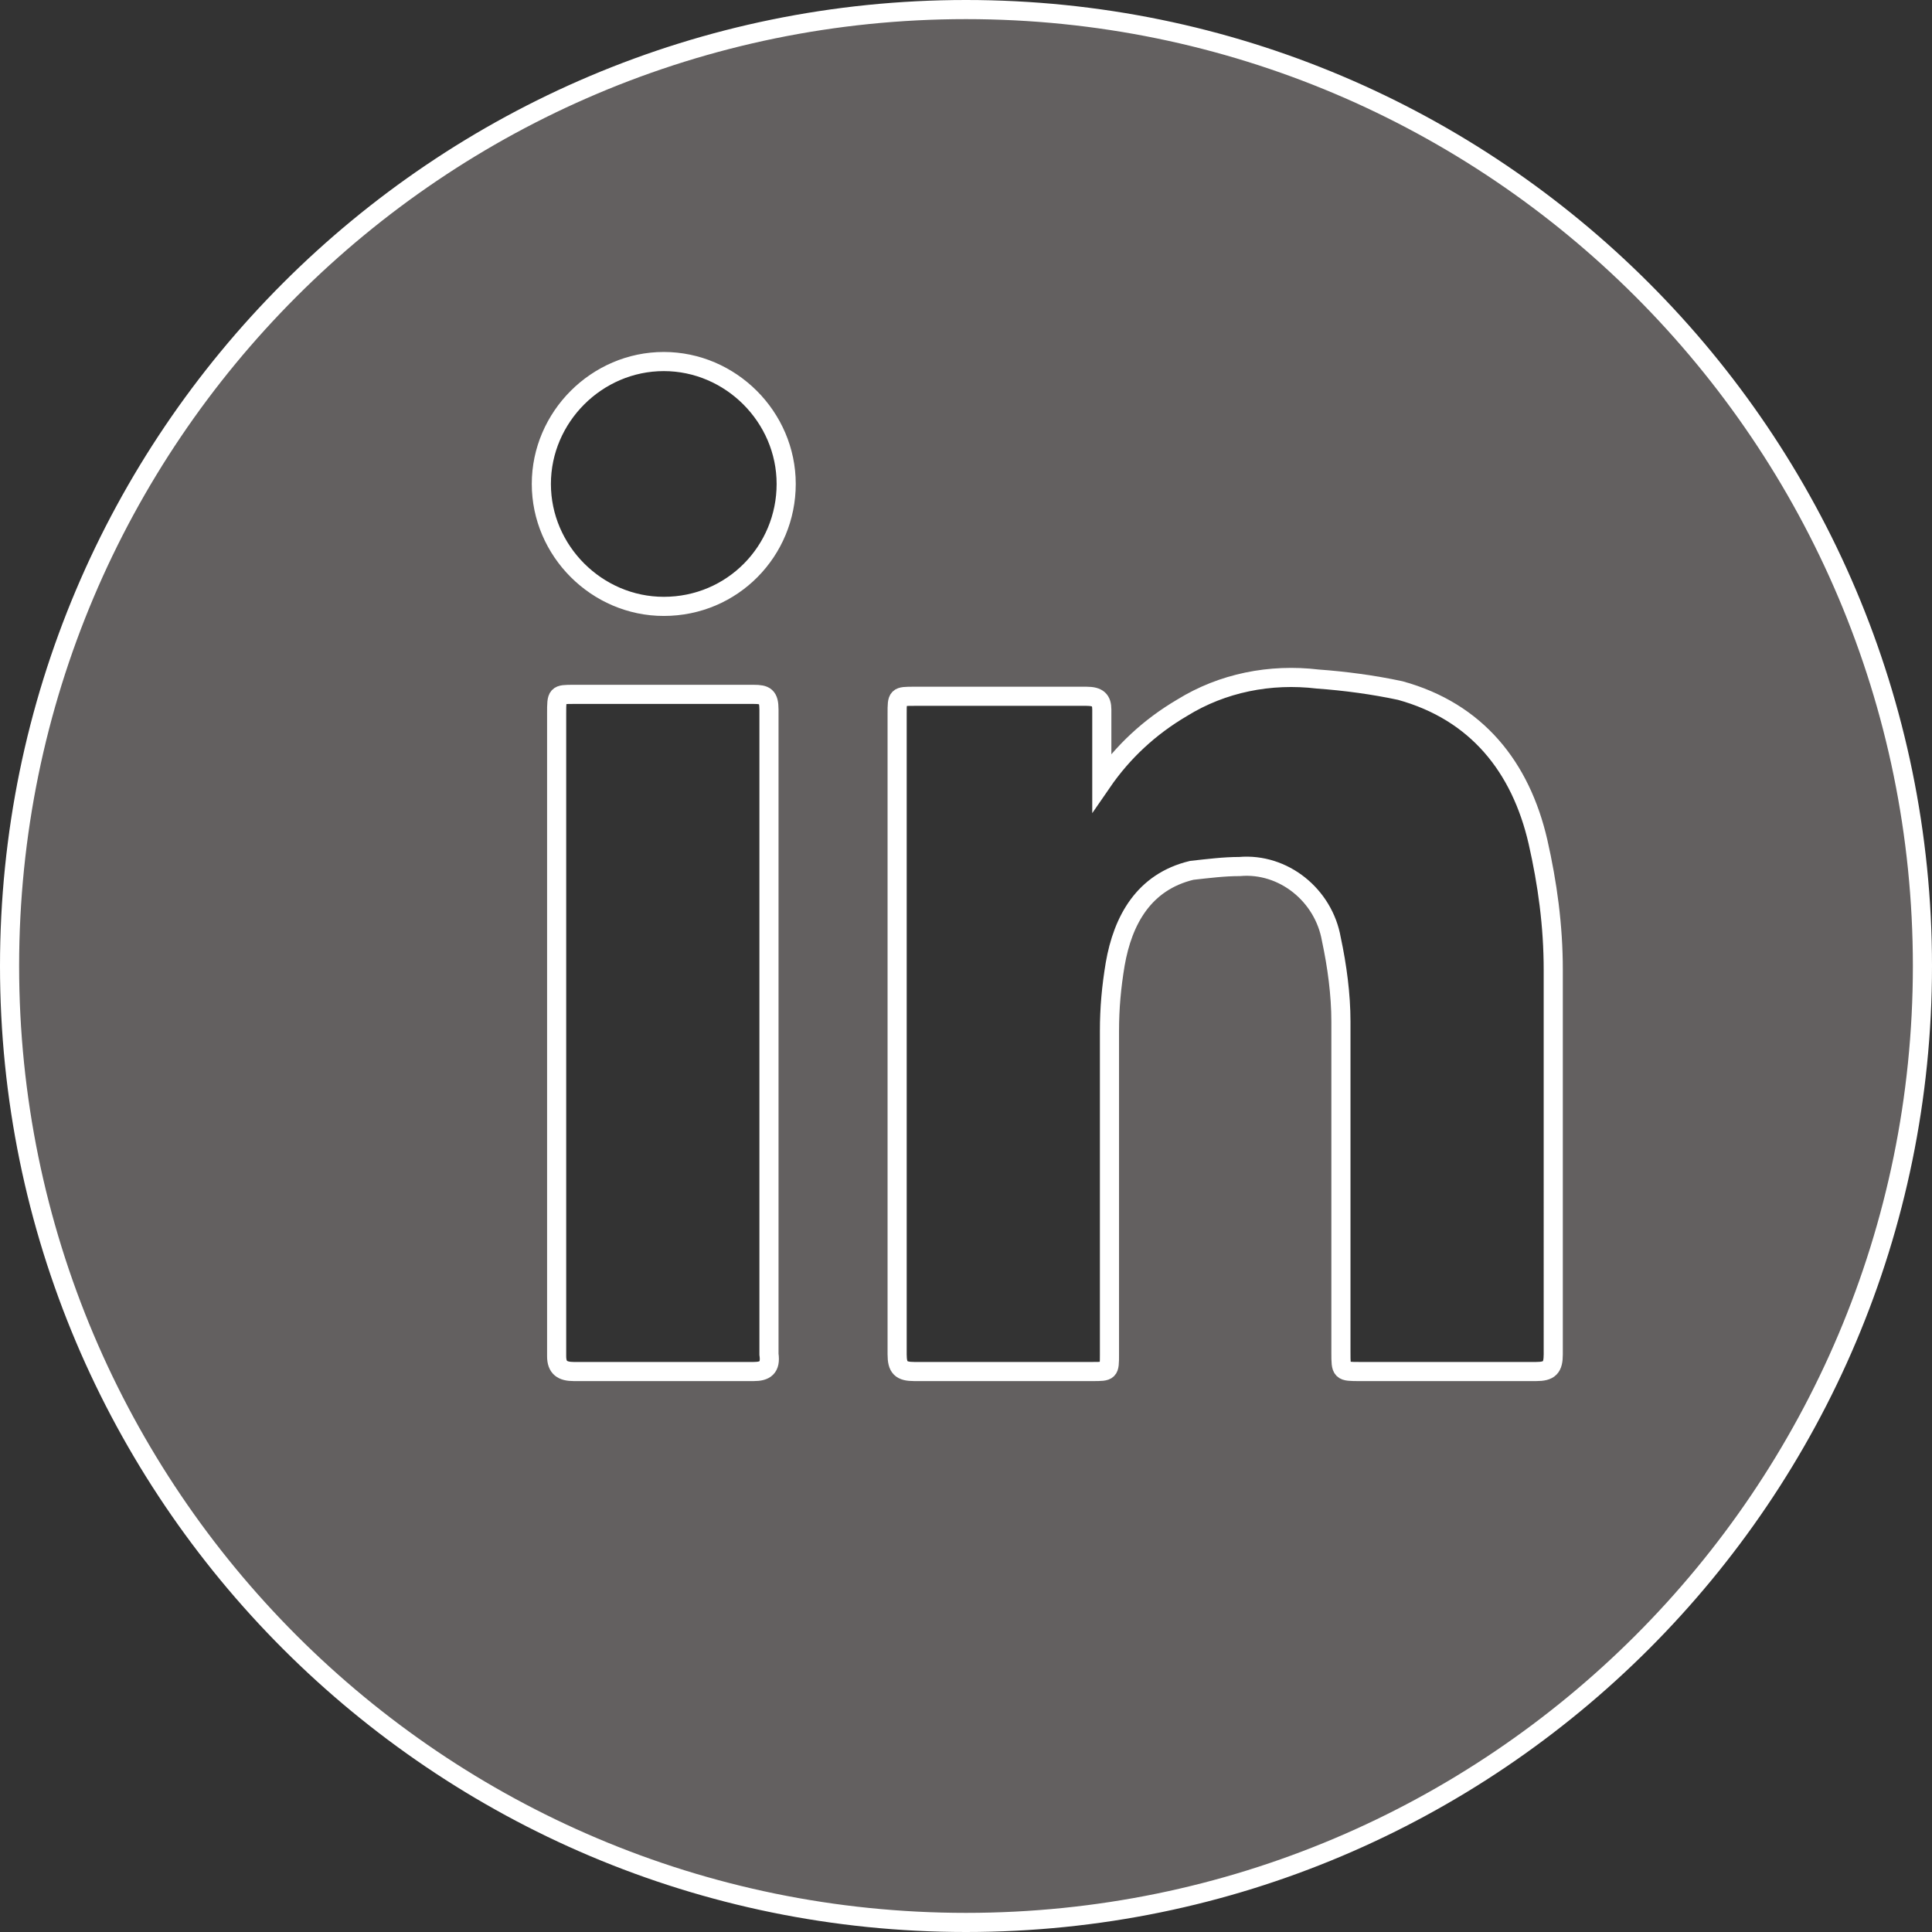 <?xml version="1.0" encoding="utf-8"?>
<!-- Generator: Adobe Illustrator 26.0.1, SVG Export Plug-In . SVG Version: 6.00 Build 0)  -->
<svg version="1.1" id="Layer_2_00000016795332507468588000000004249242380805644952_"
	 xmlns="http://www.w3.org/2000/svg" xmlns:xlink="http://www.w3.org/1999/xlink" x="0px" y="0px" viewBox="0 0 101 101"
	 style="enable-background:new 0 0 101 101;" xml:space="preserve">
<rect x="0" y="0" width="101" height="101" fill="#333333" stroke="none"/>
<style type="text/css">
	.st0{fill:#636060;stroke:#FFFFFF;stroke-miterlimit:10;}
</style>
<path class="st0" d="M50.5,0.5c-27.6,0-50,22.4-50,50s22.4,50,50,50s50-22.4,50-50S78.1,0.5,50.5,0.5z M39.4,71.7
	c-3.1,0-6.3,0-9.4,0c-0.6,0-0.9-0.2-0.9-0.8c0-5.6,0-11.2,0-16.8V37.3c0-1,0-1,0.9-1c3.1,0,6.2,0,9.4,0c0.6,0,0.8,0.1,0.8,0.8
	c0,11.2,0,22.5,0,33.7C40.3,71.5,40,71.7,39.4,71.7z M34.7,31.7c-3.5,0-6.4-2.9-6.4-6.4c0-3.5,2.9-6.4,6.4-6.4
	c3.5,0,6.4,2.9,6.4,6.4c0,0,0,0,0,0C41.1,28.8,38.3,31.7,34.7,31.7C34.7,31.7,34.7,31.7,34.7,31.7L34.7,31.7z M81.2,70.8
	c0,0.7-0.2,0.9-0.9,0.9c-3.1,0-6.2,0-9.2,0c-1,0-1,0-1-1c0-5.8,0-11.6,0-17.3c0-1.4-0.2-2.9-0.5-4.3c-0.4-2.3-2.5-4-4.8-3.8
	c-0.8,0-1.6,0.1-2.5,0.2c-2.5,0.6-3.6,2.6-4,4.9c-0.2,1.2-0.3,2.3-0.3,3.5c0,5.6,0,11.3,0,16.9c0,0.9,0,0.9-0.9,0.9
	c-3.1,0-6.2,0-9.3,0c-0.7,0-0.9-0.2-0.9-0.9c0-11.2,0-22.3,0-33.5c0-0.9,0-0.9,0.9-0.9c3,0,6,0,9,0c0.6,0,0.8,0.2,0.8,0.7
	c0,1.3,0,2.6,0,3.8c1.1-1.6,2.5-2.9,4.2-3.9c2.1-1.3,4.6-1.8,7.1-1.5c1.4,0.1,2.9,0.3,4.3,0.6c4,1.1,6.3,4,7.2,7.9
	c0.5,2.2,0.8,4.4,0.8,6.7C81.2,57.4,81.2,64.1,81.2,70.8z"/>
</svg>
